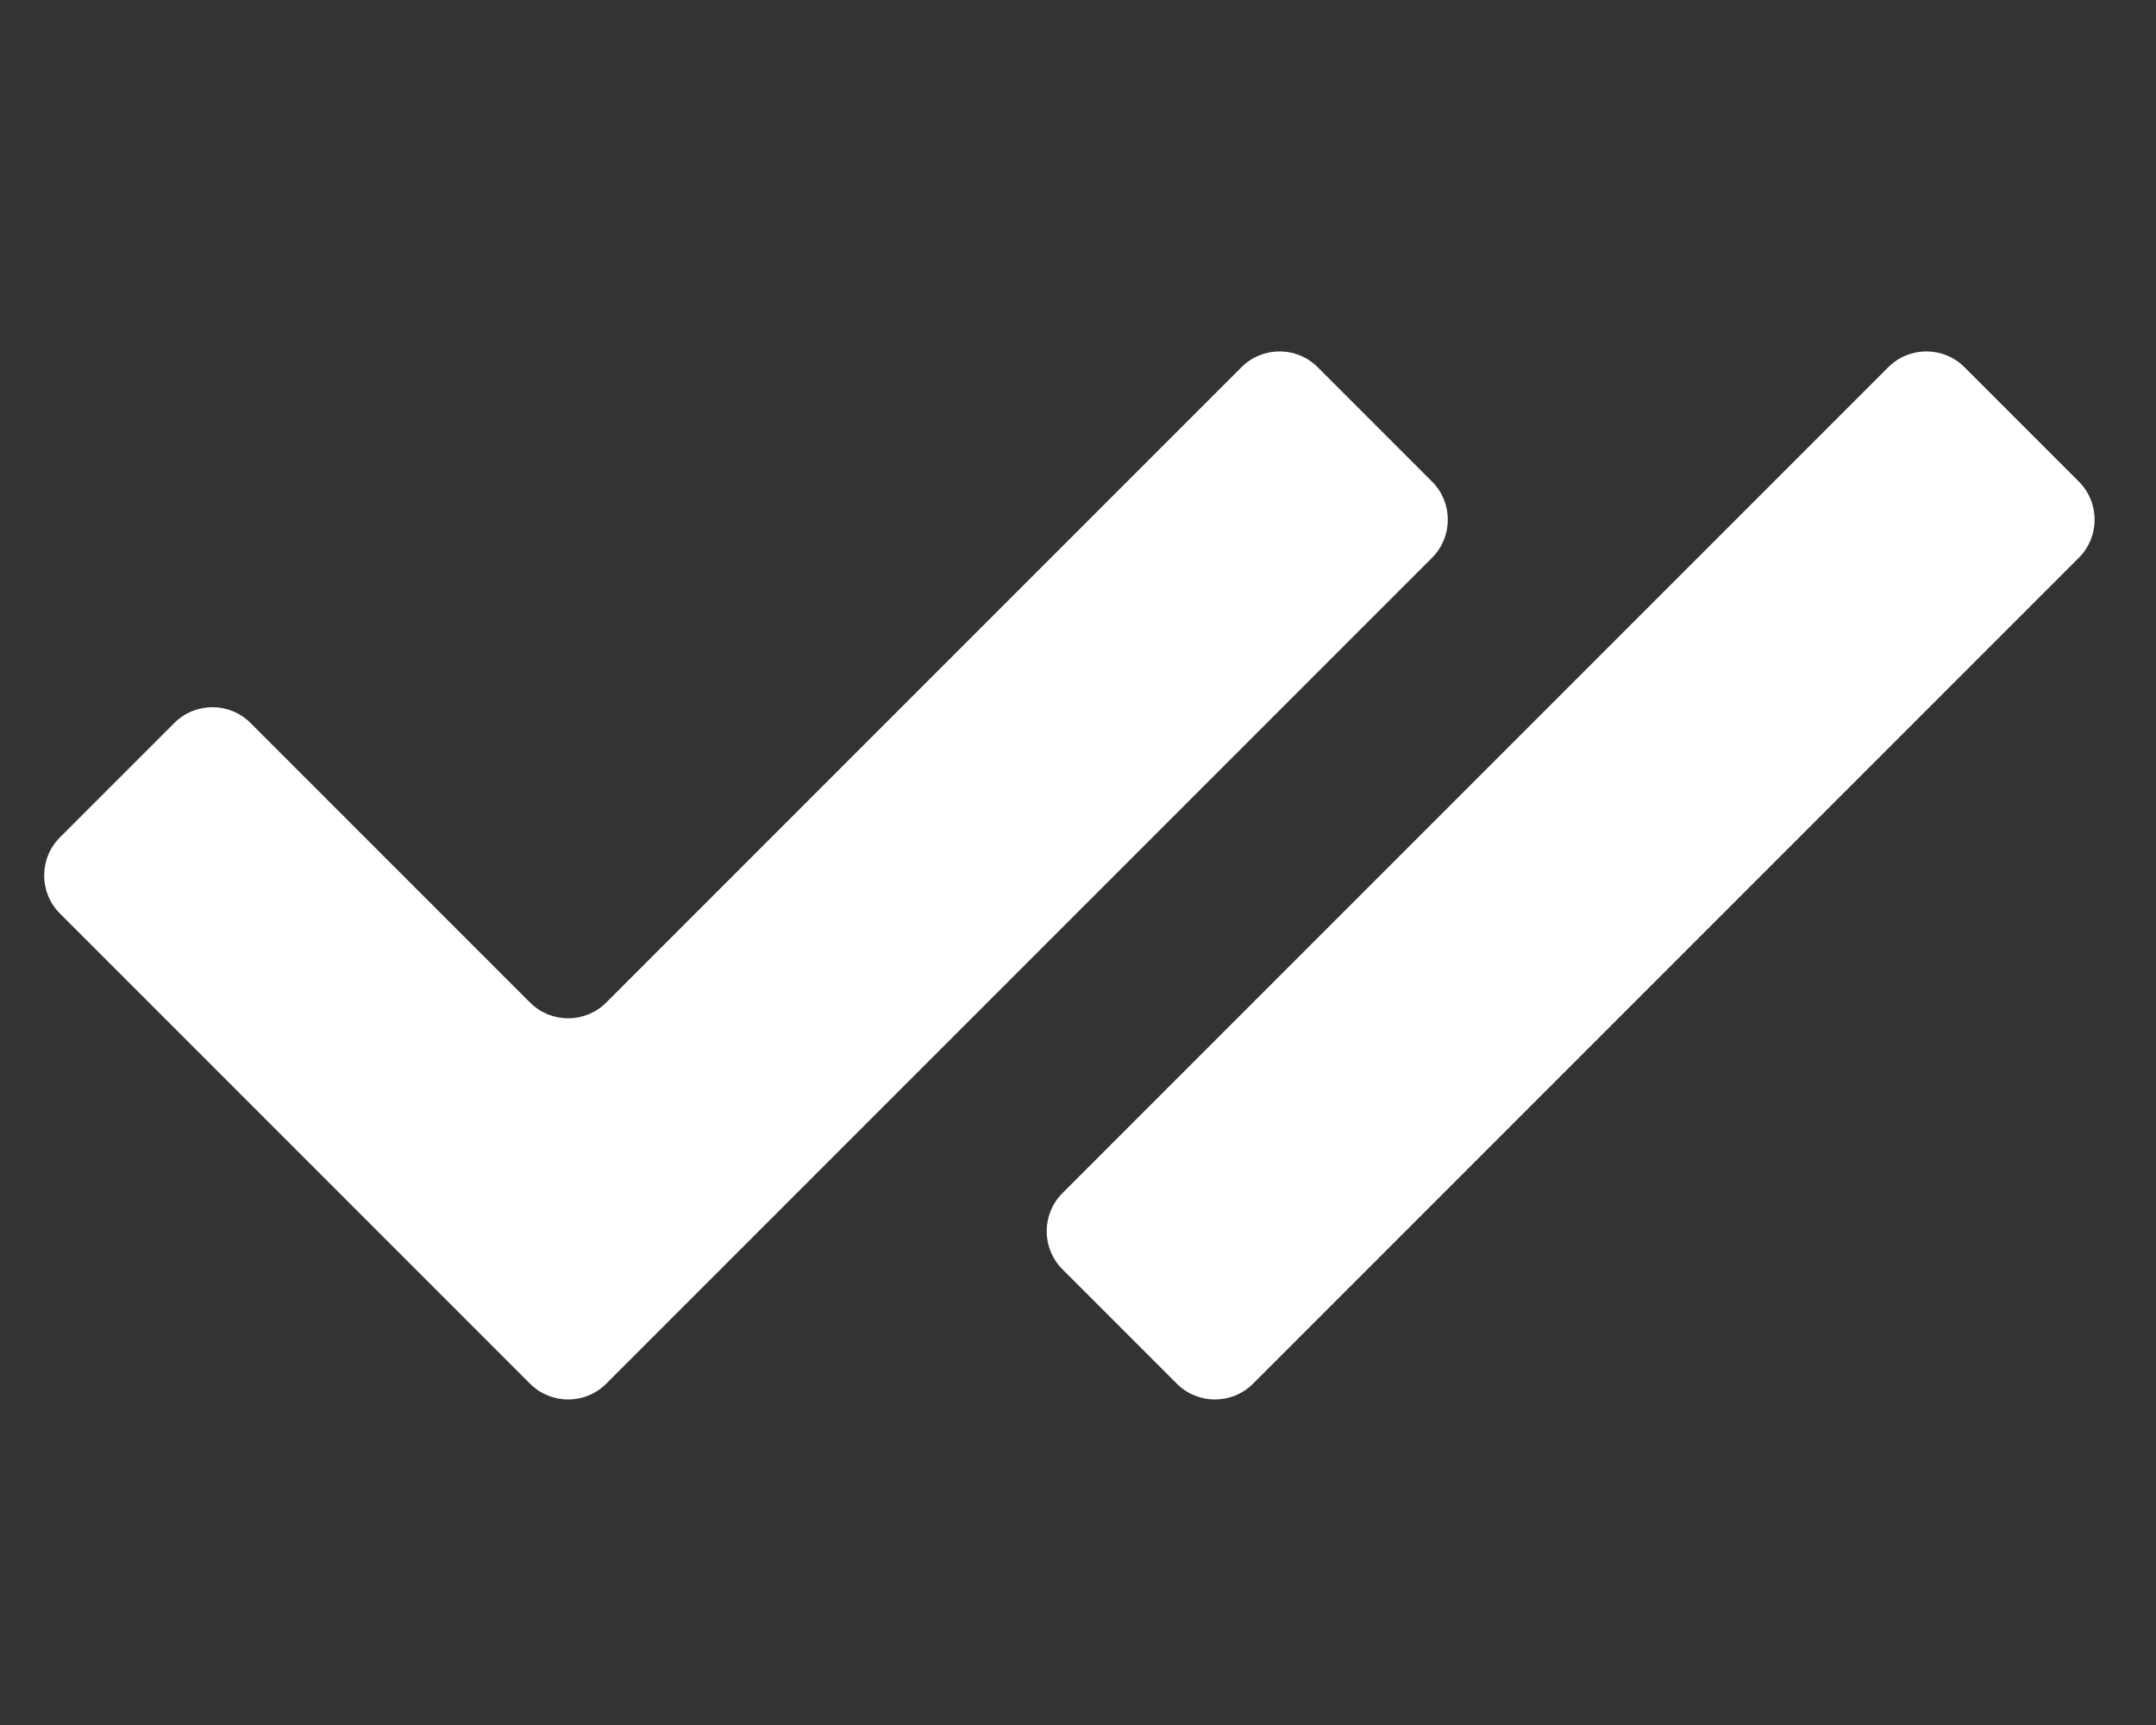 <svg width="80" height="64" viewBox="0 0 80 64" fill="none" xmlns="http://www.w3.org/2000/svg">
    <rect x="0" y="0" width="80" height="64" fill="#333333" stroke="none"/>
    <g clip-path="url(#clip0_13605_148533)">
        <path fill-rule="evenodd" clip-rule="evenodd" d="M53.137 17.867C53.918 18.648 53.918 19.914 53.137 20.695L22.495 51.337C21.714 52.118 20.448 52.118 19.667 51.337L2.225 33.895C1.444 33.114 1.444 31.847 2.225 31.066L6.468 26.824C7.249 26.043 8.515 26.043 9.296 26.824L19.667 37.195C20.448 37.976 21.714 37.976 22.495 37.195L46.066 13.624C46.846 12.843 48.113 12.843 48.894 13.624L53.137 17.867Z" fill="white"/>
        <path fill-rule="evenodd" clip-rule="evenodd" d="M77.137 17.867C77.918 18.648 77.918 19.914 77.137 20.695L46.495 51.337C45.714 52.118 44.448 52.118 43.667 51.337L39.424 47.094C38.643 46.313 38.643 45.047 39.424 44.266L70.066 13.624C70.847 12.843 72.113 12.843 72.894 13.624L77.137 17.867Z" fill="white"/>
    </g>
    <defs>
        <clipPath id="clip0_13605_148533">
            <rect width="80" height="64" fill="white"/>
        </clipPath>
    </defs>
</svg>
